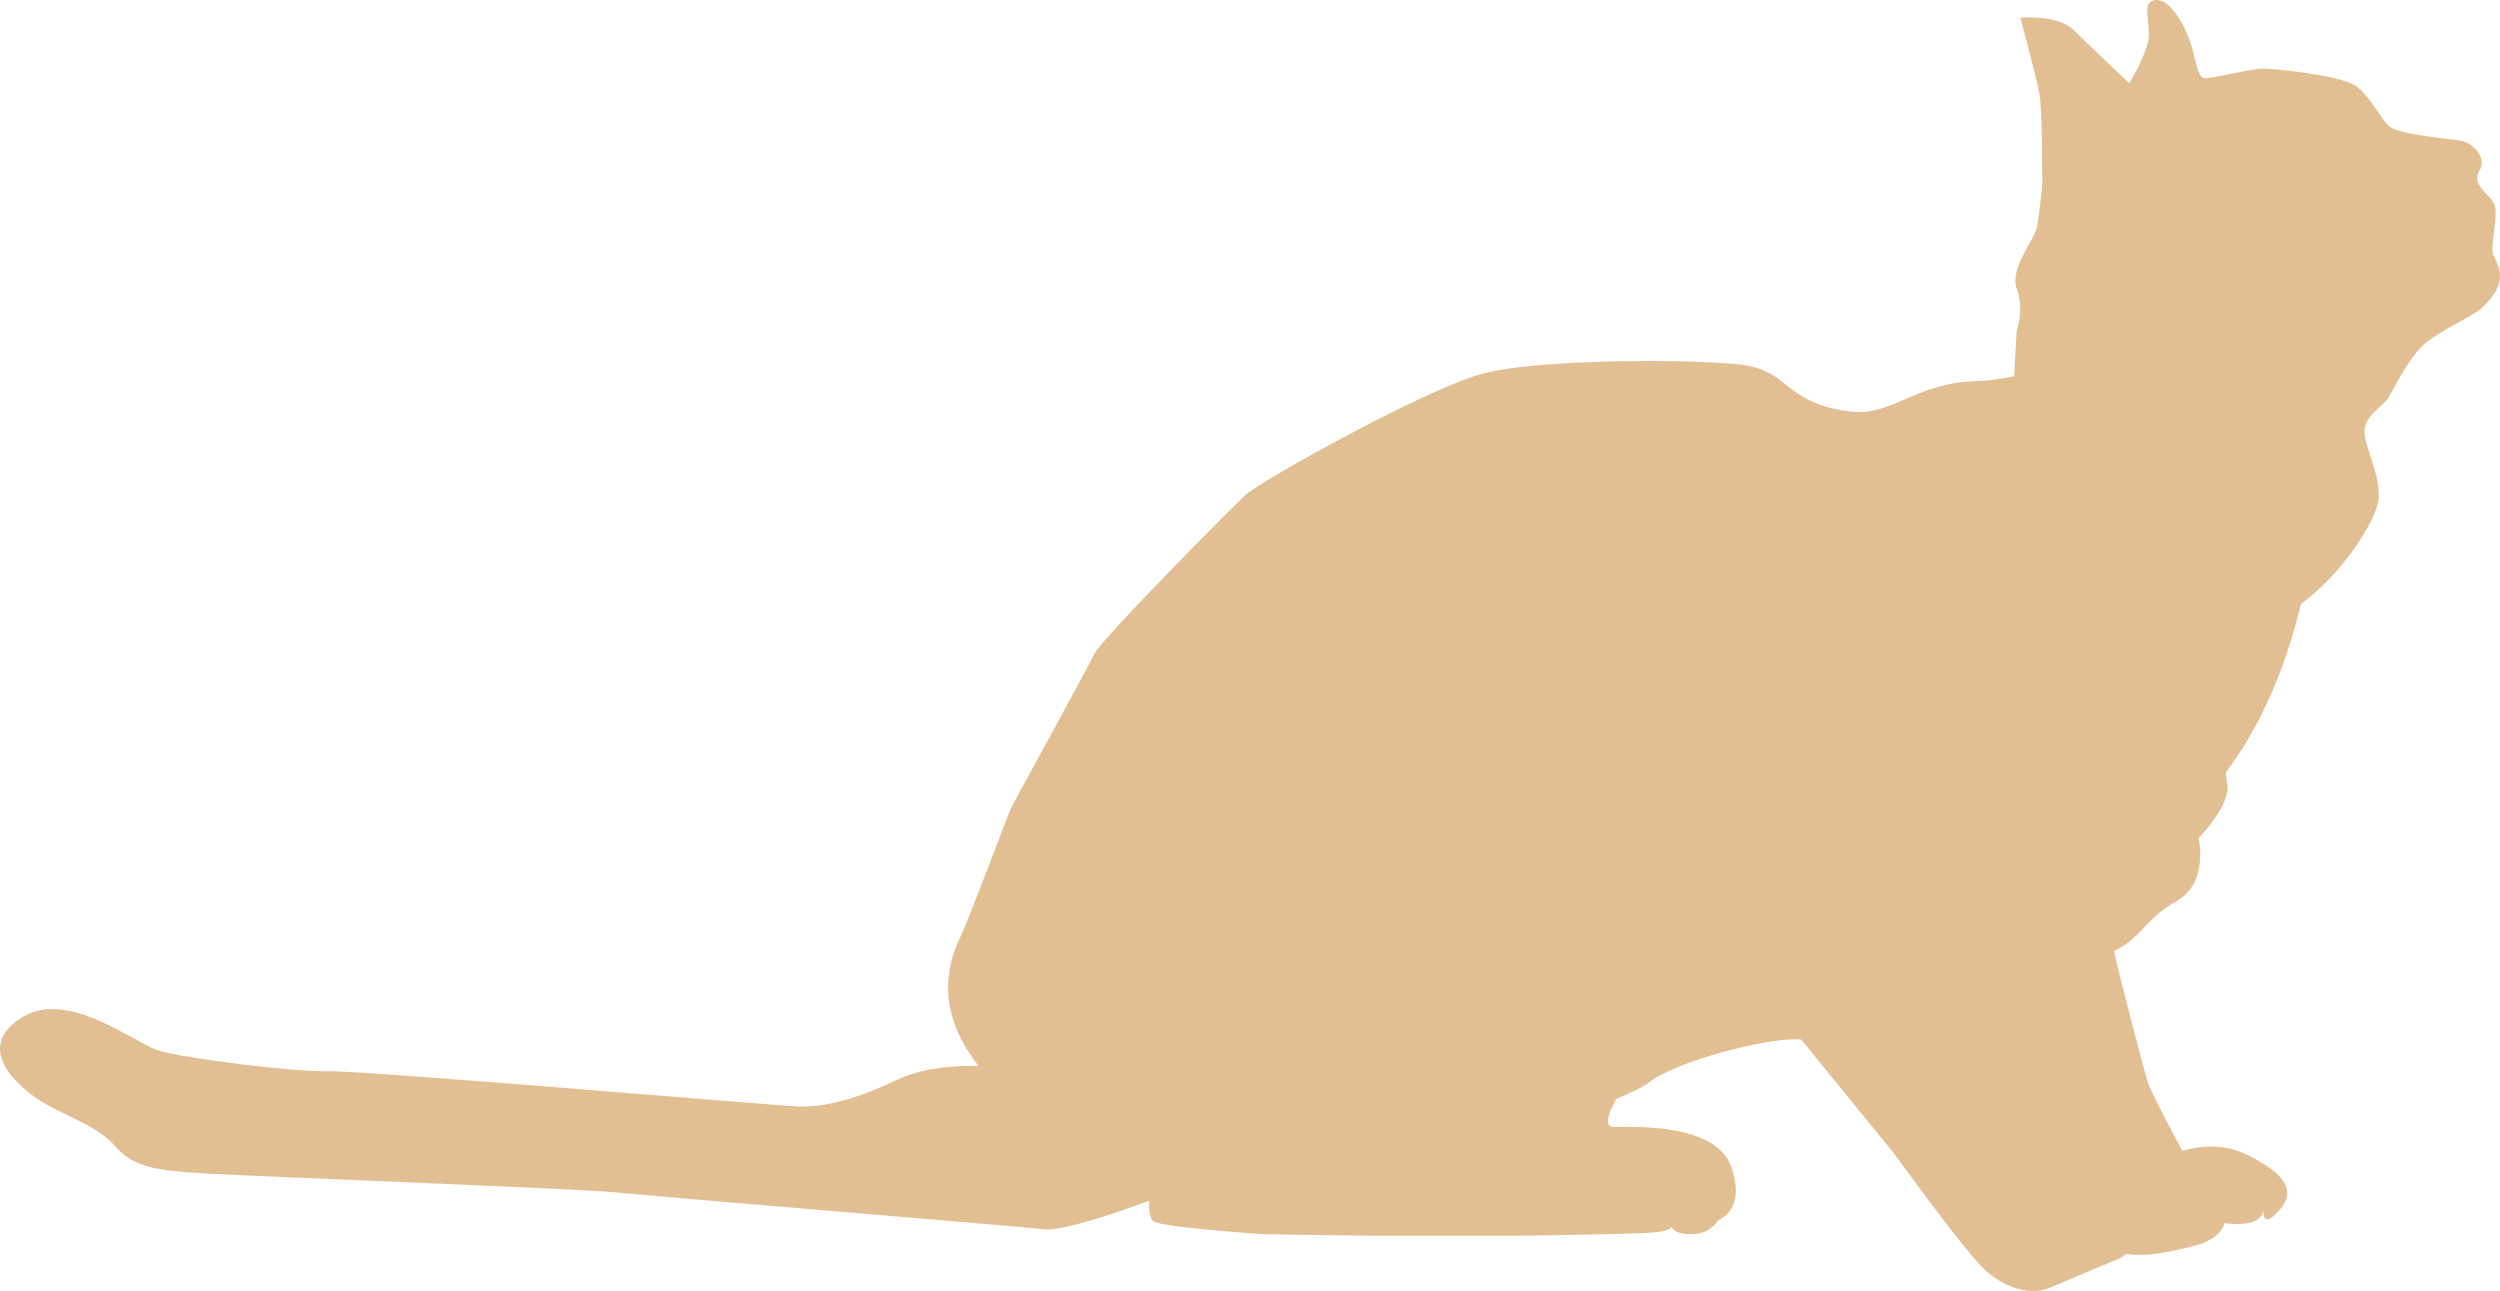 <?xml version="1.0" encoding="UTF-8"?><svg id="_イヤー_2" xmlns="http://www.w3.org/2000/svg" viewBox="0 0 133.363 68.87"><defs><style>.cls-1{fill:#e2bf93;}</style></defs><g id="_ザイン"><g><path class="cls-1" d="M107.575,17.676s-.215,4.096-.272,4.631c-.272,2.606-1.111,3.689-.178,5.115,.929,1.425,10.641,6.519,13.602,5.797,2.962-.72,6.146-5.241,6.172-6.728,.028-1.489-.957-2.976-.733-3.738,.222-.76,1.018-1.131,1.282-1.591,.266-.46,.944-1.854,1.705-2.641,.759-.791,2.653-1.574,3.218-2.077,1.576-1.402,.852-2.335,.642-2.824-.209-.488,.306-2.187,.042-2.737-.267-.551-1.251-1.028-.791-1.774,.46-.75-.448-1.517-.979-1.607-.531-.091-3.318-.312-3.828-.761-.511-.445-1.035-1.668-1.838-2.19-.803-.525-4.296-.907-4.953-.887-.657,.022-2.41,.457-2.83,.492-.419,.036-.483,.093-.818-1.298C116.683,1.466,115.817-.016,115.039,0c-.775,.014-.409,.93-.402,1.823,.006,.895-1.047,2.62-1.047,2.62,0,0-2.147-2.031-2.99-2.856-.847-.823-2.824-.641-2.824-.641,0,0,.834,3.088,1.013,4.052,.184,.964,.122,4.058,.157,4.476,.035,.421-.175,1.958-.272,2.608s-1.5,2.236-1.089,3.333c.414,1.097-.011,2.262-.011,2.262Z"/><path class="cls-1" d="M120.49,27.112c-.812-2.637-4.193-5.402-4.703-5.872-2.21-2.037-3.221-1.854-4.316-1.896-1.091-.04-4.327,.956-5.913,.98-3.275,.049-4.587,1.829-6.685,1.643-2.836-.252-3.592-1.655-4.508-2.077-.916-.422-1.257-.487-3.893-.591-2.837-.112-8.606-.032-11.2,.583-2.934,.696-12.011,5.763-12.813,6.506-.805,.74-7.734,7.736-8.086,8.498s-4.266,7.852-4.443,8.234c-.175,.38-2.202,5.826-2.717,6.898-2.295,4.777,2.206,8.326,3.996,9.621,5.276,3.819,11.505,4.375,15.88,3.521,3.707-.723,15.372-4.214,16.841-5.391,1.47-1.174,6.396-2.425,8.018-2.325,1.621,.099,2.489,.22,5.804,.267,1.485,.021,3.444-1.267,5.286-2.252,2.269-1.213,4.378-2.202,5.361-2.568,1.789-.658,1.973-1.869,3.714-2.827,1.735-.959,1.171-3.349,1.171-3.349,0,0,1.75-1.787,1.526-2.909-.222-1.121,.128-4.295,.128-4.295,0,0,3.44-4.249,1.551-10.4Z"/><path class="cls-1" d="M105.352,29.617c-2.713-.055-5.549,1.056-7.542,2.725-1.989,1.667,1.296,8.711,1.924,10.72,.628,2.009,2.876,8.111,3.088,8.576,.213,.467,4.806,7.506,4.806,7.506,0,0,1.264,1.542,2.321,3.182,1.235,1.912,2.32,3.986,2.831,4.318,.948,.616,3.002,.151,4.383-.221s1.511-1.191,1.511-1.191c0,0,.47,.136,1.224,.02,.751-.114,.865-.668,.865-.668,0,0-.144,1.083,.856-.055,1.001-1.139-.037-2.082-1.744-2.929-1.71-.846-3.453-.204-3.453-.204,0,0-1.708-3.111-1.905-3.842s-1.354-5.036-1.731-6.766c-.378-1.728-2.251-11.937-3.299-15.836-1.048-3.9-1.42-5.281-4.135-5.336Z"/><path class="cls-1" d="M90.253,36.529c-3.758,1.935-2.178,8.002-1,10.07,1.176,2.066,11.379,14.409,11.753,14.896,.372,.483,4.003,5.562,5.061,6.411,1.057,.849,2.276,1.183,3.214,.813,.94-.371,2.394-1.034,3.648-1.529,1.251-.493,1.447-2.29,.574-3.122-.871-.831-1.696-.866-2.162-1.134-.47-.268-1.848,.365-1.848,.365,0,0-.312,.123-1.245-.865-.932-.99-1.825-3.712-2.475-4.901-.654-1.189-3.61-6.624-4.087-7.612-.482-.986-2.785-9.119-3.649-11.309-.989-2.506-4.028-4.019-7.785-2.084Z"/><path class="cls-1" d="M60.213,47.251c-1.012,1.765-3.281,6.558-3.199,7.738,.085,1.177,3.619,4.541,4.207,5.551,.588,1.011-.335,4.29,.339,4.627,.671,.336,5.888,.673,5.888,.673,0,0,5.383,.084,6.054,.084h7.235c.503,0,6.055-.084,7.318-.167,1.261-.085,1.094-.338,1.094-.338,0,0,.083,.421,1.095,.421s1.428-.758,1.428-.758c0,0,1.513-.502,.673-2.859-.841-2.355-5.384-2.102-6.226-2.102s-.083-1.431,1.682-3.955c1.767-2.523,2.861-10.597-.082-14.131-2.946-3.532-11.775-2.516-15.729-1.681-7.571,1.597-10.769,5.129-11.777,6.898Z"/><path class="cls-1" d="M67.79,56.18c1.474,4.207-2.916,6.36-4.077,6.905-1.163,.548-6.645,2.642-7.981,2.492-1.337-.15-21.217-1.786-22.805-1.964s-18.865-.844-21.808-1.003c-2.946-.162-4.024-.368-4.996-1.492-.974-1.125-2.942-1.684-4.122-2.494-1.181-.808-3.332-2.743-.871-4.329,2.464-1.588,6.028,1.352,7.341,1.752,1.309,.4,7.233,1.151,9.017,1.098,1.784-.056,24.084,1.851,25.096,1.882,1.011,.028,2.556-.138,5.148-1.372,2.592-1.232,5.054-.532,6.373-.978,1.32-.445,2.242-2.943,2.708-3.759,2.53-4.455,9.307-1.497,10.976,3.262Z"/><path class="cls-1" d="M123.643,25.523s0,16.252-11.609,20.896,2.322-37.148,11.609-20.896Z"/><path class="cls-1" d="M91.139,48.741s11.01,16.415,20.596,15.173c9.586-1.242-14.554-29.648-14.554-29.648,0,0-8.364,7.51-6.043,14.475Z"/></g></g></svg>